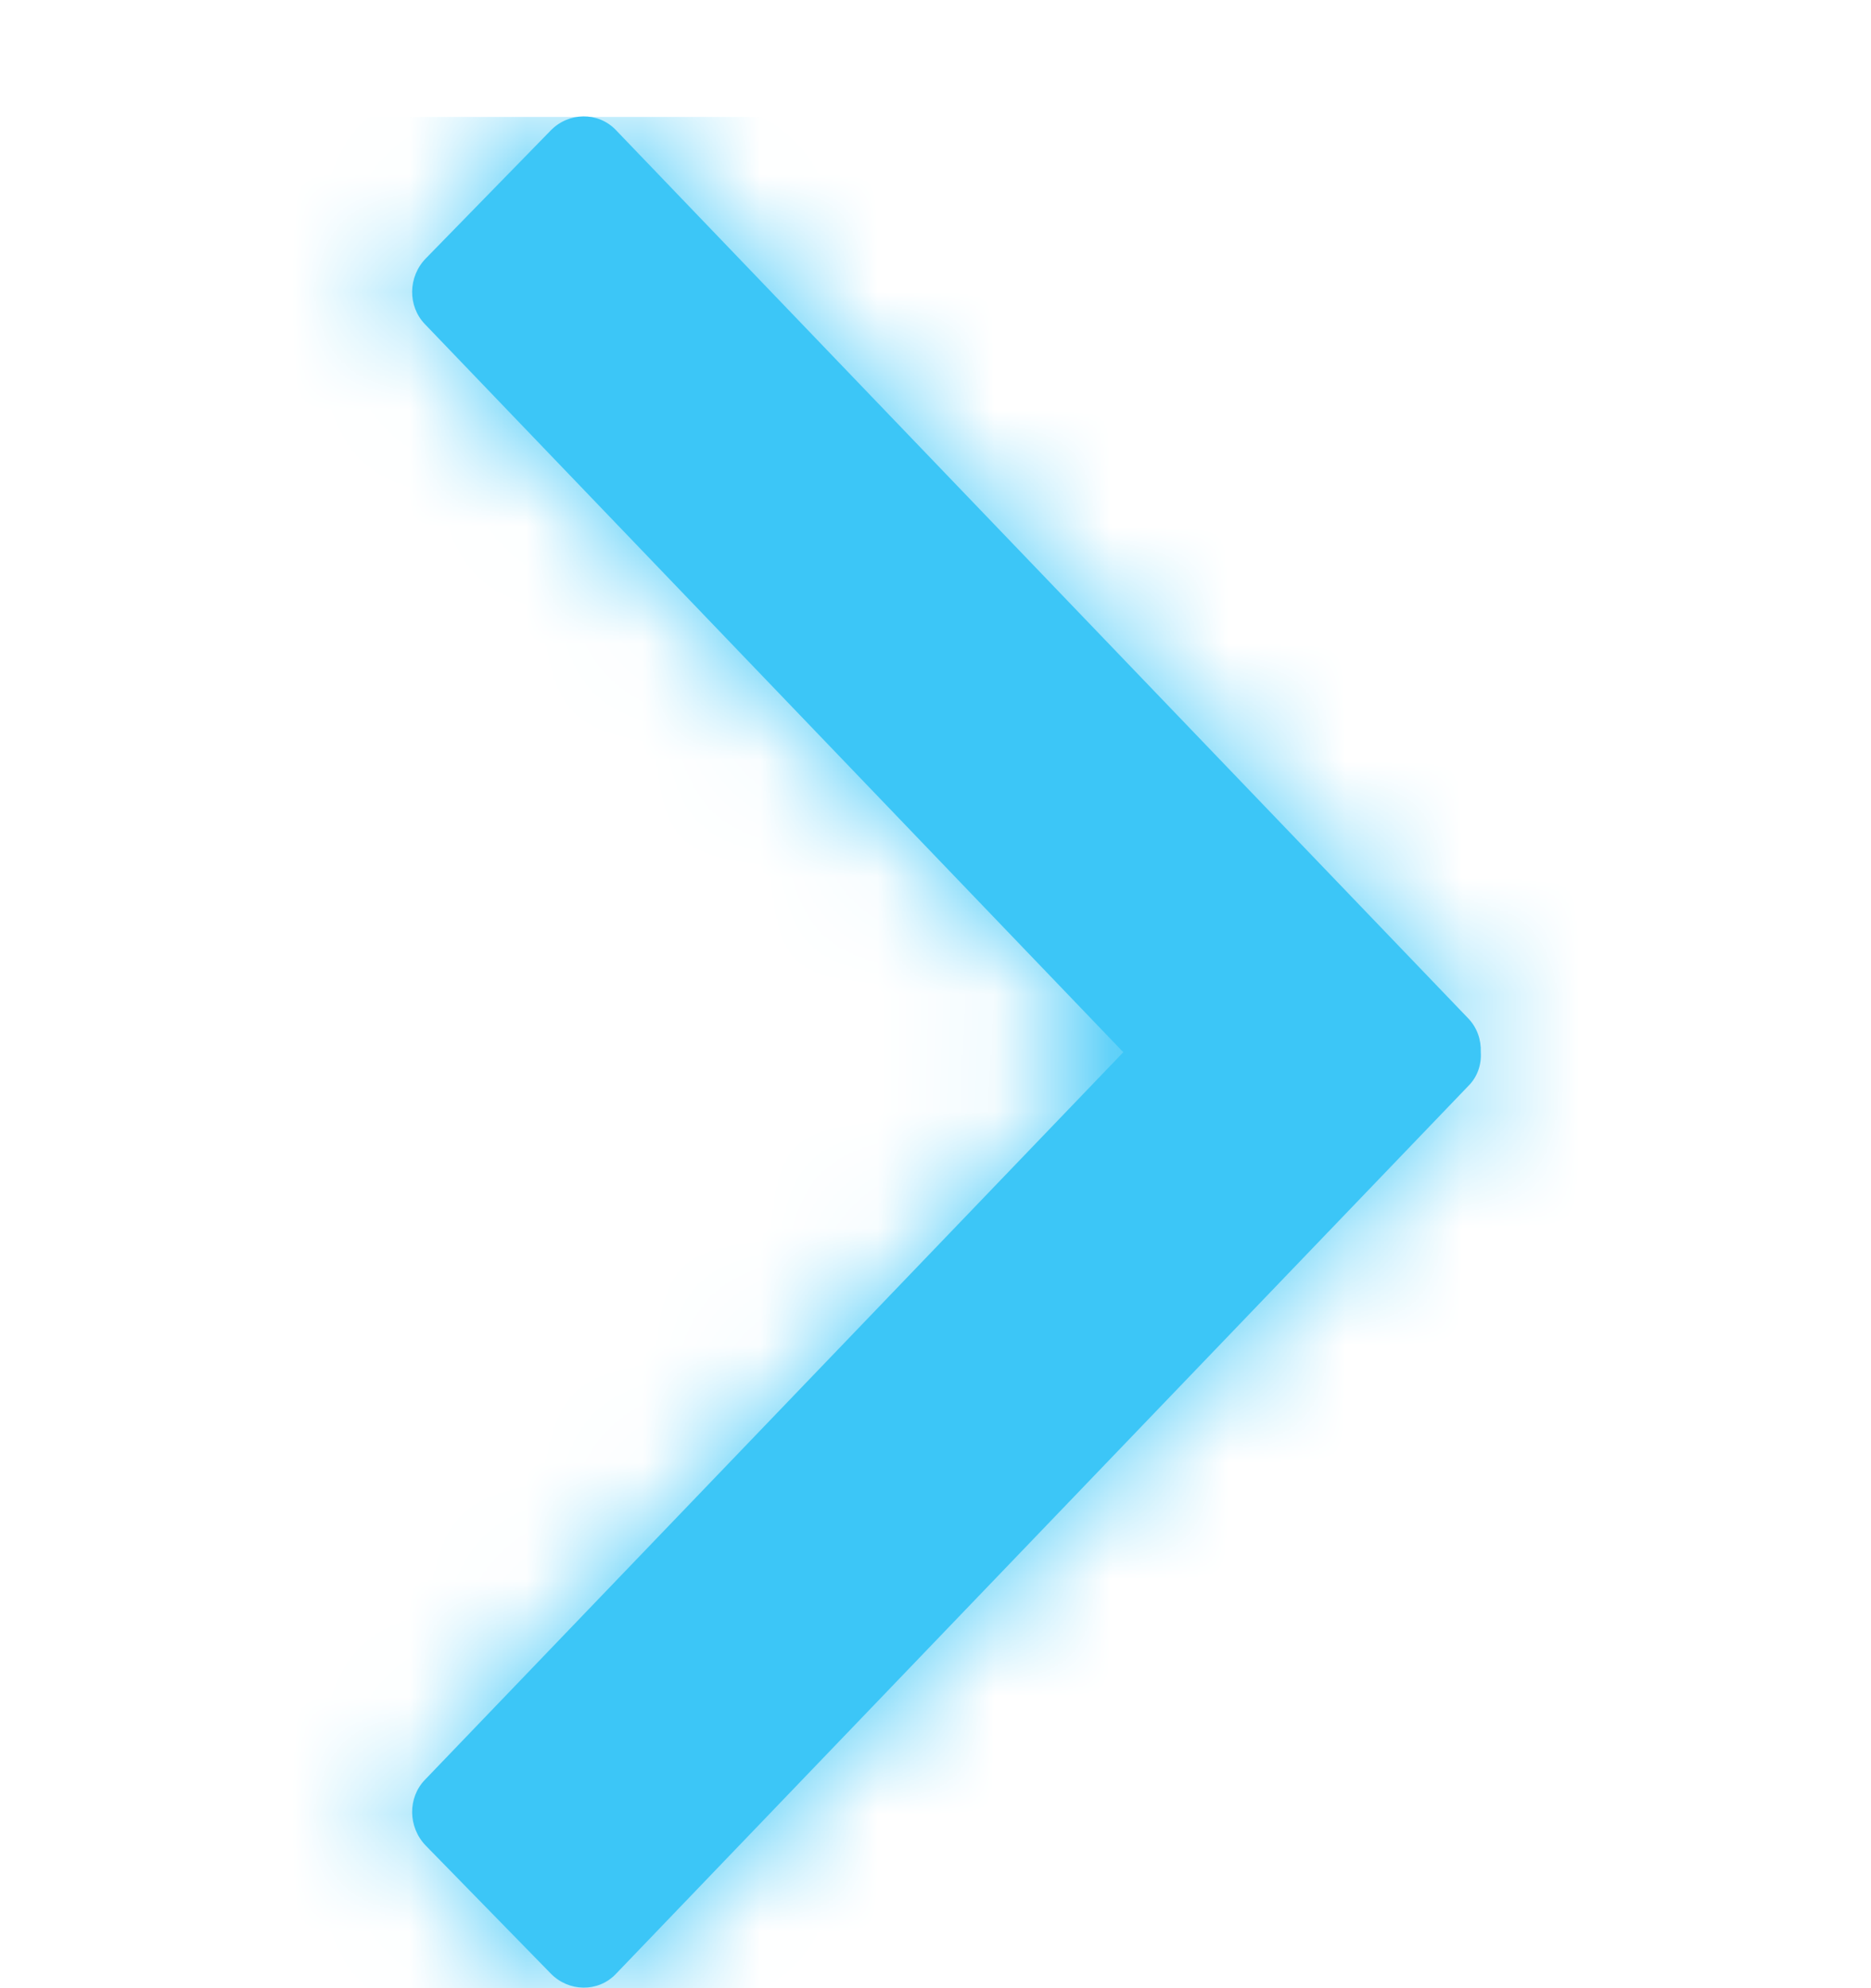 <?xml version="1.0" encoding="UTF-8"?> <svg xmlns="http://www.w3.org/2000/svg" width="16" height="17" viewBox="0 0 16 17" fill="none"><path fill-rule="evenodd" clip-rule="evenodd" d="M9.606 8.997L3.635 15.217C3.485 15.371 3.488 15.624 3.642 15.782L4.71 16.875C4.863 17.032 5.113 17.036 5.263 16.882L12.556 9.286C12.635 9.208 12.67 9.101 12.663 8.997C12.667 8.89 12.631 8.786 12.556 8.708L5.263 1.108C5.113 0.955 4.863 0.958 4.71 1.115L3.642 2.209C3.488 2.366 3.485 2.619 3.635 2.773L9.606 8.997Z" fill="#3CC6F7"></path><mask id="mask0" maskUnits="userSpaceOnUse" x="3" y="0" width="10" height="17"><path fill-rule="evenodd" clip-rule="evenodd" d="M9.606 8.997L3.635 15.217C3.485 15.371 3.488 15.624 3.642 15.782L4.71 16.875C4.863 17.032 5.113 17.036 5.263 16.882L12.556 9.286C12.635 9.208 12.67 9.101 12.663 8.997C12.667 8.89 12.631 8.786 12.556 8.708L5.263 1.108C5.113 0.955 4.863 0.958 4.71 1.115L3.642 2.209C3.488 2.366 3.485 2.619 3.635 2.773L9.606 8.997Z" fill="white"></path></mask><g mask="url(#mask0)"><rect x="16" y="17" width="16" height="16" transform="rotate(-180 16 17)" fill="#3CC6F7"></rect></g></svg> 